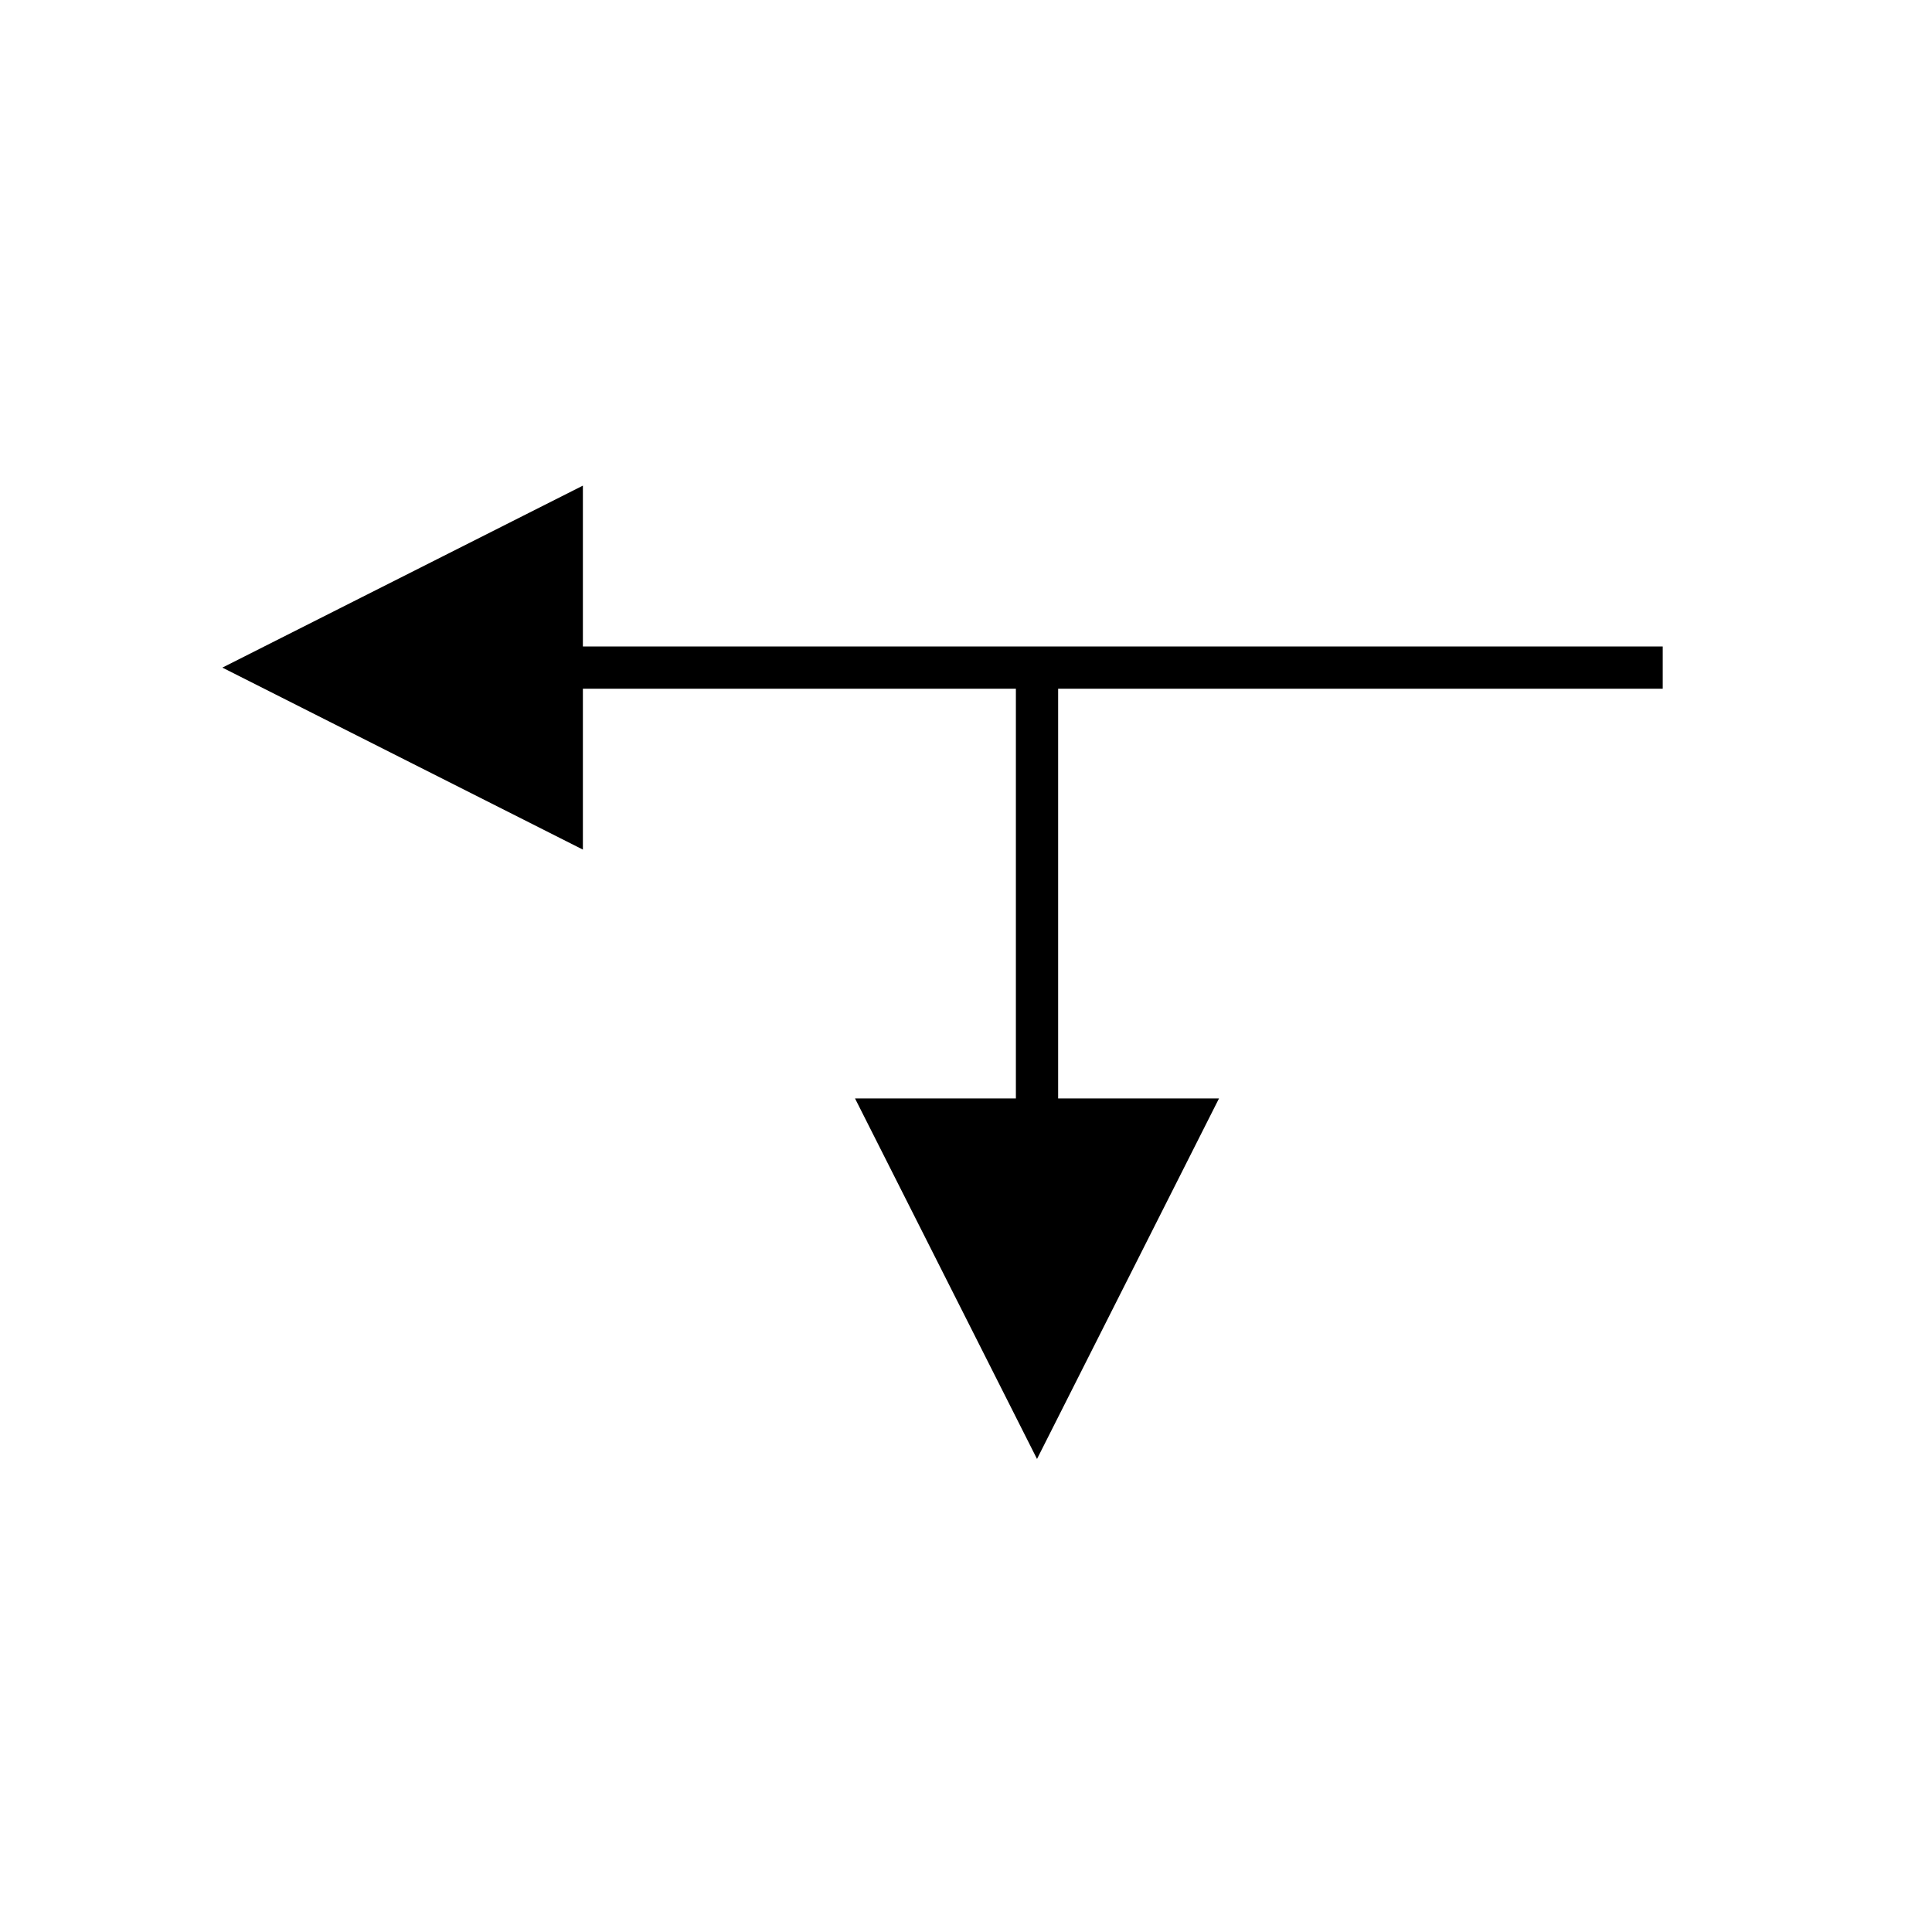 <?xml version="1.0" encoding="UTF-8"?>
<!-- The Best Svg Icon site in the world: iconSvg.co, Visit us! https://iconsvg.co -->
<svg fill="#000000" width="800px" height="800px" version="1.1" viewBox="144 144 512 512" xmlns="http://www.w3.org/2000/svg">
 <path d="m584.64 326.52v-11.195h-286.17v-42.629l-95.539 48.227 95.539 48.227v-42.629h114.75v108.58h-42.629l48.227 95.539 48.227-95.539h-42.629v-108.58z"/>
</svg>